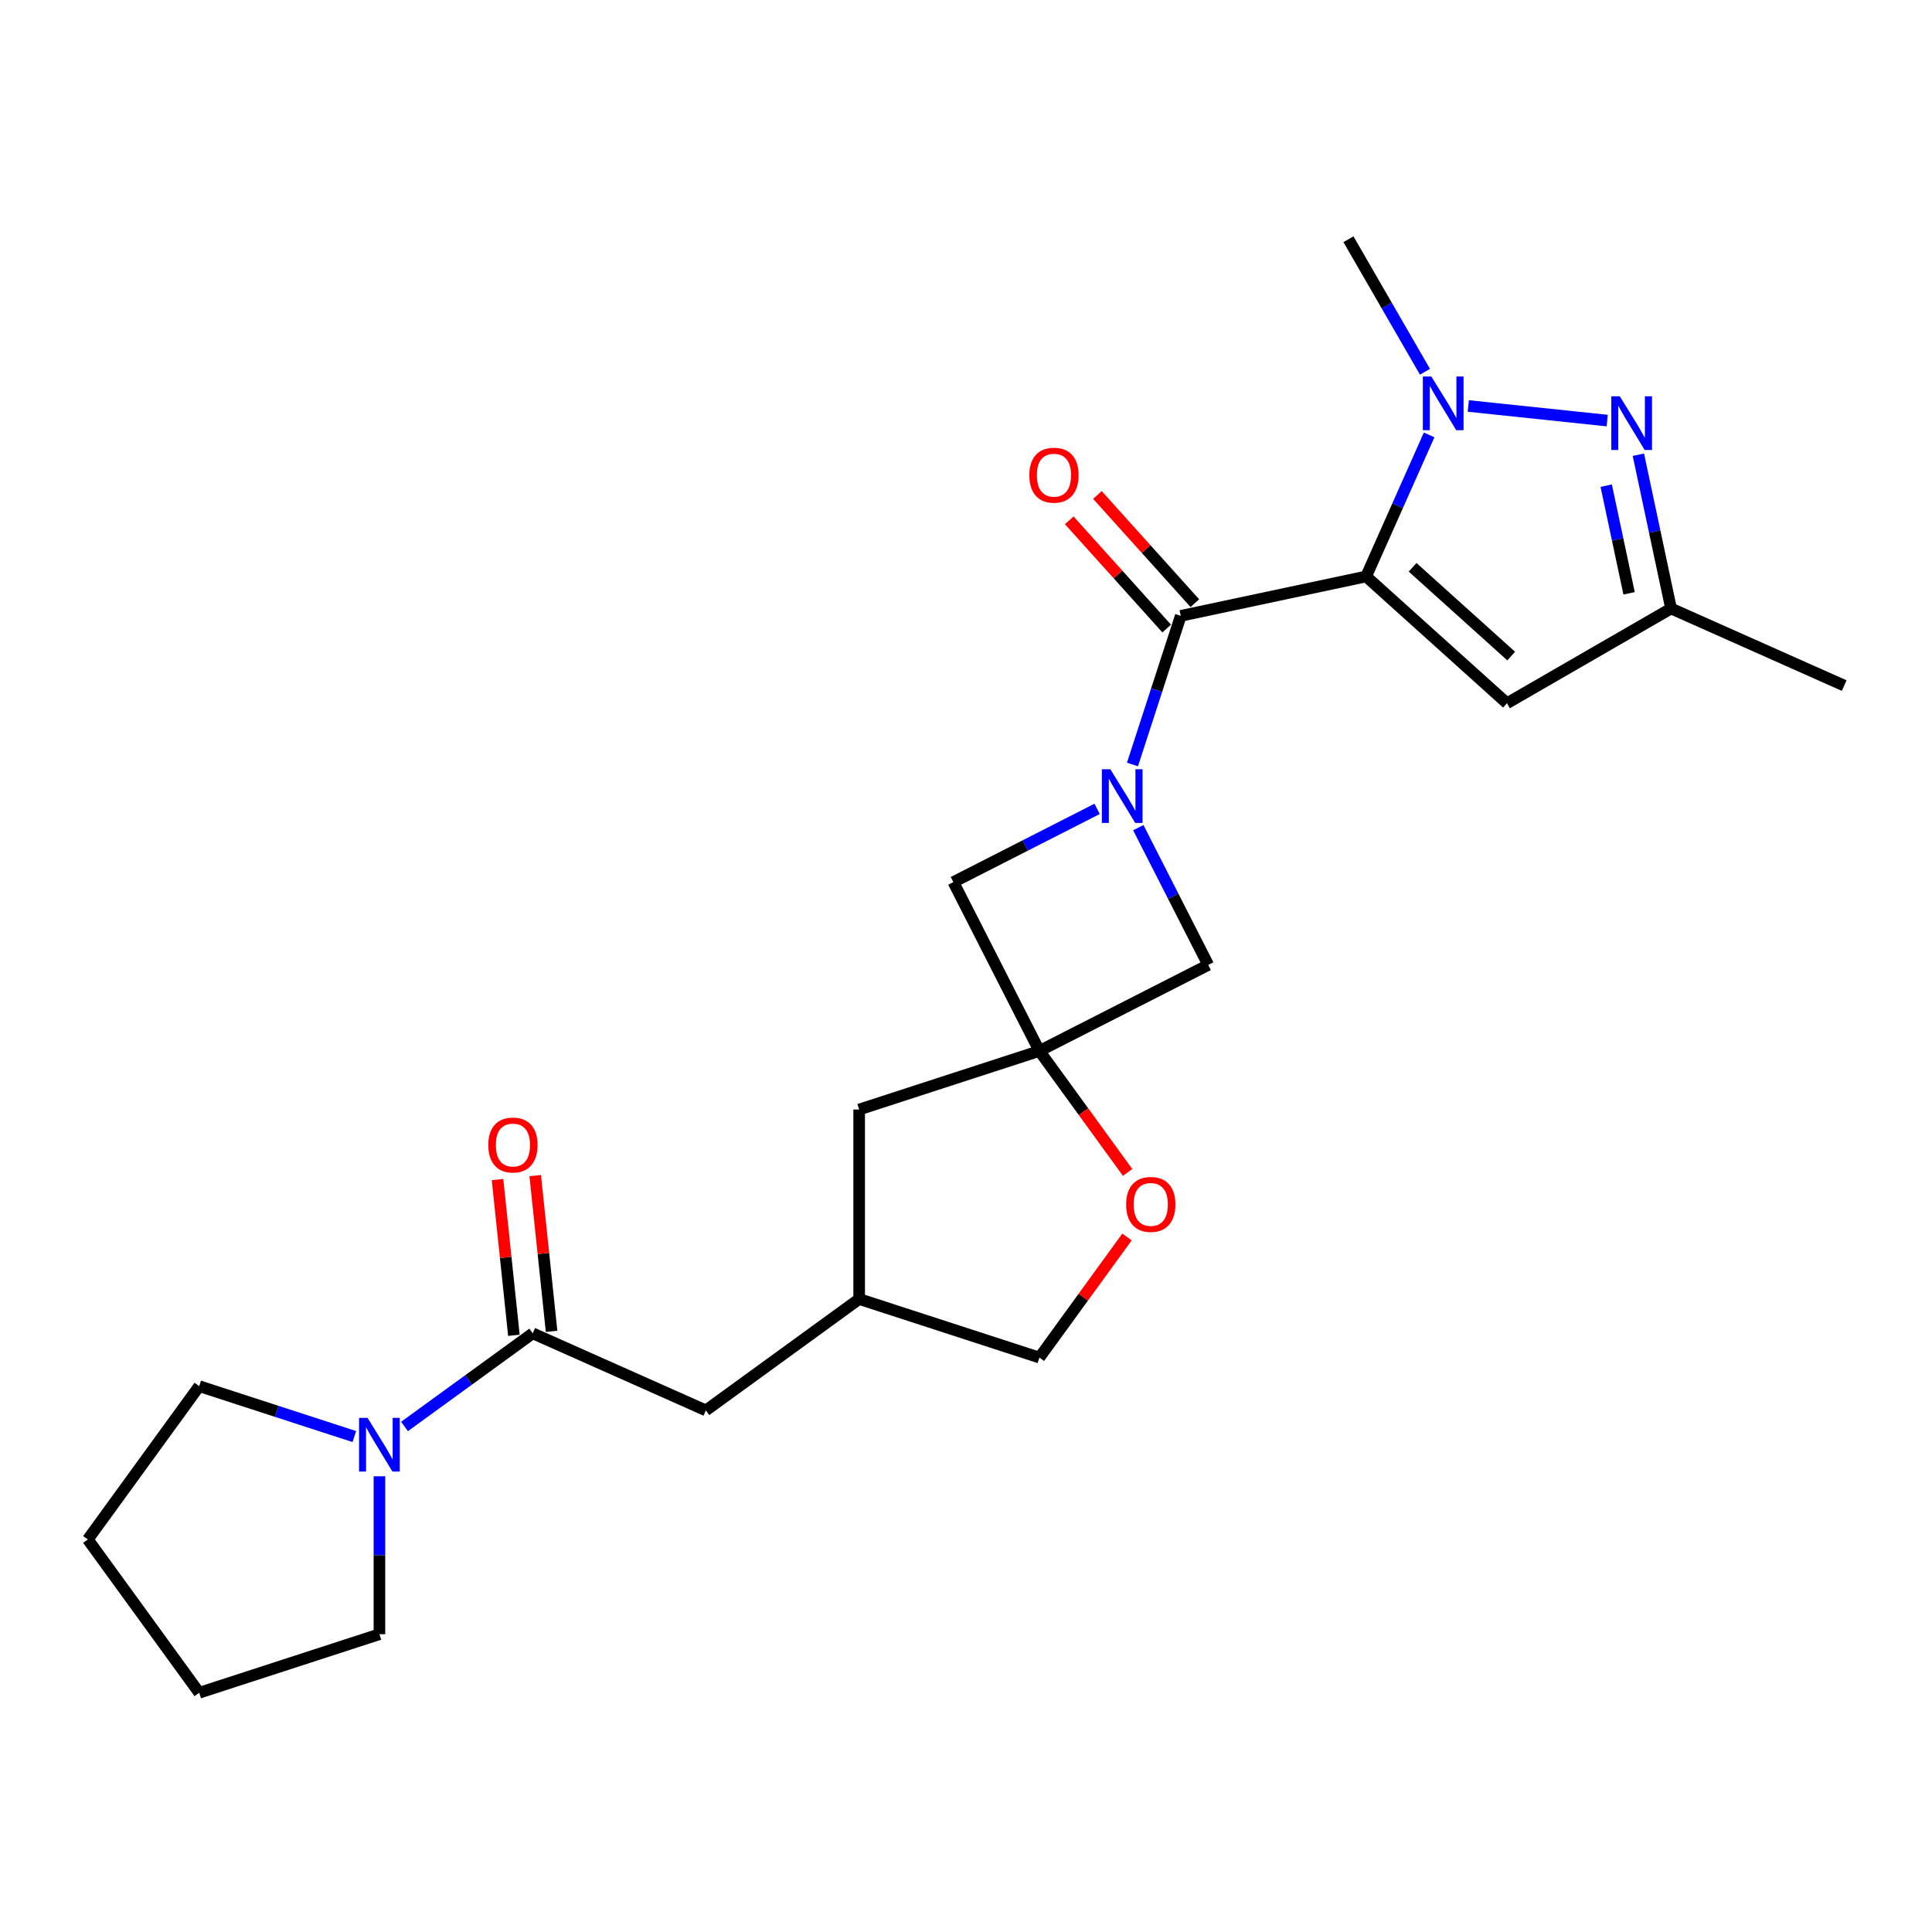 <?xml version='1.0' encoding='iso-8859-1'?>
<svg version='1.1' baseProfile='full'
              xmlns='http://www.w3.org/2000/svg'
                      xmlns:rdkit='http://www.rdkit.org/xml'
                      xmlns:xlink='http://www.w3.org/1999/xlink'
                  xml:space='preserve'
width='1000px' height='1000px' viewBox='0 0 1000 1000'>
<!-- END OF HEADER -->
<rect style='opacity:1.0;fill:#FFFFFF;stroke:none' width='1000' height='1000' x='0' y='0'> </rect>
<path class='bond-0' d='M 707.104,298.373 L 723.414,261.741' style='fill:none;fill-rule:evenodd;stroke:#000000;stroke-width:6px;stroke-linecap:butt;stroke-linejoin:miter;stroke-opacity:1' />
<path class='bond-0' d='M 723.414,261.741 L 739.724,225.109' style='fill:none;fill-rule:evenodd;stroke:#0000FF;stroke-width:6px;stroke-linecap:butt;stroke-linejoin:miter;stroke-opacity:1' />
<path class='bond-1' d='M 707.104,298.373 L 611.162,318.766' style='fill:none;fill-rule:evenodd;stroke:#000000;stroke-width:6px;stroke-linecap:butt;stroke-linejoin:miter;stroke-opacity:1' />
<path class='bond-4' d='M 707.104,298.373 L 779.996,364.005' style='fill:none;fill-rule:evenodd;stroke:#000000;stroke-width:6px;stroke-linecap:butt;stroke-linejoin:miter;stroke-opacity:1' />
<path class='bond-4' d='M 731.164,293.639 L 782.188,339.582' style='fill:none;fill-rule:evenodd;stroke:#000000;stroke-width:6px;stroke-linecap:butt;stroke-linejoin:miter;stroke-opacity:1' />
<path class='bond-3' d='M 759.986,210.132 L 831.887,217.69' style='fill:none;fill-rule:evenodd;stroke:#0000FF;stroke-width:6px;stroke-linecap:butt;stroke-linejoin:miter;stroke-opacity:1' />
<path class='bond-18' d='M 737.565,192.427 L 717.761,158.125' style='fill:none;fill-rule:evenodd;stroke:#0000FF;stroke-width:6px;stroke-linecap:butt;stroke-linejoin:miter;stroke-opacity:1' />
<path class='bond-18' d='M 717.761,158.125 L 697.956,123.823' style='fill:none;fill-rule:evenodd;stroke:#000000;stroke-width:6px;stroke-linecap:butt;stroke-linejoin:miter;stroke-opacity:1' />
<path class='bond-2' d='M 611.162,318.766 L 598.662,357.238' style='fill:none;fill-rule:evenodd;stroke:#000000;stroke-width:6px;stroke-linecap:butt;stroke-linejoin:miter;stroke-opacity:1' />
<path class='bond-2' d='M 598.662,357.238 L 586.162,395.71' style='fill:none;fill-rule:evenodd;stroke:#0000FF;stroke-width:6px;stroke-linecap:butt;stroke-linejoin:miter;stroke-opacity:1' />
<path class='bond-12' d='M 618.452,312.203 L 593.237,284.199' style='fill:none;fill-rule:evenodd;stroke:#000000;stroke-width:6px;stroke-linecap:butt;stroke-linejoin:miter;stroke-opacity:1' />
<path class='bond-12' d='M 593.237,284.199 L 568.023,256.196' style='fill:none;fill-rule:evenodd;stroke:#FF0000;stroke-width:6px;stroke-linecap:butt;stroke-linejoin:miter;stroke-opacity:1' />
<path class='bond-12' d='M 603.873,325.329 L 578.659,297.326' style='fill:none;fill-rule:evenodd;stroke:#000000;stroke-width:6px;stroke-linecap:butt;stroke-linejoin:miter;stroke-opacity:1' />
<path class='bond-12' d='M 578.659,297.326 L 553.445,269.322' style='fill:none;fill-rule:evenodd;stroke:#FF0000;stroke-width:6px;stroke-linecap:butt;stroke-linejoin:miter;stroke-opacity:1' />
<path class='bond-9' d='M 567.866,418.668 L 530.662,437.624' style='fill:none;fill-rule:evenodd;stroke:#0000FF;stroke-width:6px;stroke-linecap:butt;stroke-linejoin:miter;stroke-opacity:1' />
<path class='bond-9' d='M 530.662,437.624 L 493.458,456.58' style='fill:none;fill-rule:evenodd;stroke:#000000;stroke-width:6px;stroke-linecap:butt;stroke-linejoin:miter;stroke-opacity:1' />
<path class='bond-10' d='M 589.179,428.392 L 607.28,463.918' style='fill:none;fill-rule:evenodd;stroke:#0000FF;stroke-width:6px;stroke-linecap:butt;stroke-linejoin:miter;stroke-opacity:1' />
<path class='bond-10' d='M 607.28,463.918 L 625.382,499.445' style='fill:none;fill-rule:evenodd;stroke:#000000;stroke-width:6px;stroke-linecap:butt;stroke-linejoin:miter;stroke-opacity:1' />
<path class='bond-24' d='M 848.02,235.361 L 856.48,275.162' style='fill:none;fill-rule:evenodd;stroke:#0000FF;stroke-width:6px;stroke-linecap:butt;stroke-linejoin:miter;stroke-opacity:1' />
<path class='bond-24' d='M 856.48,275.162 L 864.94,314.962' style='fill:none;fill-rule:evenodd;stroke:#000000;stroke-width:6px;stroke-linecap:butt;stroke-linejoin:miter;stroke-opacity:1' />
<path class='bond-24' d='M 831.37,251.38 L 837.292,279.24' style='fill:none;fill-rule:evenodd;stroke:#0000FF;stroke-width:6px;stroke-linecap:butt;stroke-linejoin:miter;stroke-opacity:1' />
<path class='bond-24' d='M 837.292,279.24 L 843.214,307.101' style='fill:none;fill-rule:evenodd;stroke:#000000;stroke-width:6px;stroke-linecap:butt;stroke-linejoin:miter;stroke-opacity:1' />
<path class='bond-8' d='M 779.996,364.005 L 864.94,314.962' style='fill:none;fill-rule:evenodd;stroke:#000000;stroke-width:6px;stroke-linecap:butt;stroke-linejoin:miter;stroke-opacity:1' />
<path class='bond-5' d='M 537.988,543.975 L 625.382,499.445' style='fill:none;fill-rule:evenodd;stroke:#000000;stroke-width:6px;stroke-linecap:butt;stroke-linejoin:miter;stroke-opacity:1' />
<path class='bond-11' d='M 537.988,543.975 L 560.821,575.402' style='fill:none;fill-rule:evenodd;stroke:#000000;stroke-width:6px;stroke-linecap:butt;stroke-linejoin:miter;stroke-opacity:1' />
<path class='bond-11' d='M 560.821,575.402 L 583.654,606.83' style='fill:none;fill-rule:evenodd;stroke:#FF0000;stroke-width:6px;stroke-linecap:butt;stroke-linejoin:miter;stroke-opacity:1' />
<path class='bond-15' d='M 537.988,543.975 L 444.703,574.285' style='fill:none;fill-rule:evenodd;stroke:#000000;stroke-width:6px;stroke-linecap:butt;stroke-linejoin:miter;stroke-opacity:1' />
<path class='bond-25' d='M 537.988,543.975 L 493.458,456.58' style='fill:none;fill-rule:evenodd;stroke:#000000;stroke-width:6px;stroke-linecap:butt;stroke-linejoin:miter;stroke-opacity:1' />
<path class='bond-6' d='M 275.745,690.128 L 365.35,730.023' style='fill:none;fill-rule:evenodd;stroke:#000000;stroke-width:6px;stroke-linecap:butt;stroke-linejoin:miter;stroke-opacity:1' />
<path class='bond-7' d='M 275.745,690.128 L 242.562,714.237' style='fill:none;fill-rule:evenodd;stroke:#000000;stroke-width:6px;stroke-linecap:butt;stroke-linejoin:miter;stroke-opacity:1' />
<path class='bond-7' d='M 242.562,714.237 L 209.379,738.346' style='fill:none;fill-rule:evenodd;stroke:#0000FF;stroke-width:6px;stroke-linecap:butt;stroke-linejoin:miter;stroke-opacity:1' />
<path class='bond-14' d='M 285.5,689.103 L 281.263,648.794' style='fill:none;fill-rule:evenodd;stroke:#000000;stroke-width:6px;stroke-linecap:butt;stroke-linejoin:miter;stroke-opacity:1' />
<path class='bond-14' d='M 281.263,648.794 L 277.026,608.485' style='fill:none;fill-rule:evenodd;stroke:#FF0000;stroke-width:6px;stroke-linecap:butt;stroke-linejoin:miter;stroke-opacity:1' />
<path class='bond-14' d='M 265.99,691.154 L 261.753,650.845' style='fill:none;fill-rule:evenodd;stroke:#000000;stroke-width:6px;stroke-linecap:butt;stroke-linejoin:miter;stroke-opacity:1' />
<path class='bond-14' d='M 261.753,650.845 L 257.517,610.535' style='fill:none;fill-rule:evenodd;stroke:#FF0000;stroke-width:6px;stroke-linecap:butt;stroke-linejoin:miter;stroke-opacity:1' />
<path class='bond-19' d='M 196.392,764.123 L 196.392,804.995' style='fill:none;fill-rule:evenodd;stroke:#0000FF;stroke-width:6px;stroke-linecap:butt;stroke-linejoin:miter;stroke-opacity:1' />
<path class='bond-19' d='M 196.392,804.995 L 196.392,845.867' style='fill:none;fill-rule:evenodd;stroke:#000000;stroke-width:6px;stroke-linecap:butt;stroke-linejoin:miter;stroke-opacity:1' />
<path class='bond-20' d='M 183.406,743.562 L 143.257,730.517' style='fill:none;fill-rule:evenodd;stroke:#0000FF;stroke-width:6px;stroke-linecap:butt;stroke-linejoin:miter;stroke-opacity:1' />
<path class='bond-20' d='M 143.257,730.517 L 103.108,717.472' style='fill:none;fill-rule:evenodd;stroke:#000000;stroke-width:6px;stroke-linecap:butt;stroke-linejoin:miter;stroke-opacity:1' />
<path class='bond-21' d='M 864.94,314.962 L 954.545,354.857' style='fill:none;fill-rule:evenodd;stroke:#000000;stroke-width:6px;stroke-linecap:butt;stroke-linejoin:miter;stroke-opacity:1' />
<path class='bond-17' d='M 583.341,640.257 L 560.664,671.469' style='fill:none;fill-rule:evenodd;stroke:#FF0000;stroke-width:6px;stroke-linecap:butt;stroke-linejoin:miter;stroke-opacity:1' />
<path class='bond-17' d='M 560.664,671.469 L 537.988,702.68' style='fill:none;fill-rule:evenodd;stroke:#000000;stroke-width:6px;stroke-linecap:butt;stroke-linejoin:miter;stroke-opacity:1' />
<path class='bond-13' d='M 365.35,730.023 L 444.703,672.37' style='fill:none;fill-rule:evenodd;stroke:#000000;stroke-width:6px;stroke-linecap:butt;stroke-linejoin:miter;stroke-opacity:1' />
<path class='bond-16' d='M 444.703,574.285 L 444.703,672.37' style='fill:none;fill-rule:evenodd;stroke:#000000;stroke-width:6px;stroke-linecap:butt;stroke-linejoin:miter;stroke-opacity:1' />
<path class='bond-26' d='M 444.703,672.37 L 537.988,702.68' style='fill:none;fill-rule:evenodd;stroke:#000000;stroke-width:6px;stroke-linecap:butt;stroke-linejoin:miter;stroke-opacity:1' />
<path class='bond-22' d='M 196.392,845.867 L 103.108,876.177' style='fill:none;fill-rule:evenodd;stroke:#000000;stroke-width:6px;stroke-linecap:butt;stroke-linejoin:miter;stroke-opacity:1' />
<path class='bond-23' d='M 103.108,717.472 L 45.455,796.824' style='fill:none;fill-rule:evenodd;stroke:#000000;stroke-width:6px;stroke-linecap:butt;stroke-linejoin:miter;stroke-opacity:1' />
<path class='bond-27' d='M 103.108,876.177 L 45.455,796.824' style='fill:none;fill-rule:evenodd;stroke:#000000;stroke-width:6px;stroke-linecap:butt;stroke-linejoin:miter;stroke-opacity:1' />
<path  class='atom-1' d='M 740.859 194.879
L 749.961 209.591
Q 750.864 211.043, 752.315 213.672
Q 753.767 216.3, 753.845 216.457
L 753.845 194.879
L 757.533 194.879
L 757.533 222.656
L 753.728 222.656
L 743.958 206.57
Q 742.821 204.687, 741.604 202.529
Q 740.427 200.371, 740.074 199.704
L 740.074 222.656
L 736.465 222.656
L 736.465 194.879
L 740.859 194.879
' fill='#0000FF'/>
<path  class='atom-3' d='M 574.712 398.162
L 583.815 412.874
Q 584.717 414.326, 586.169 416.955
Q 587.62 419.584, 587.699 419.74
L 587.699 398.162
L 591.387 398.162
L 591.387 425.939
L 587.581 425.939
L 577.812 409.853
Q 576.674 407.97, 575.458 405.812
Q 574.281 403.654, 573.928 402.988
L 573.928 425.939
L 570.318 425.939
L 570.318 398.162
L 574.712 398.162
' fill='#0000FF'/>
<path  class='atom-4' d='M 838.407 205.131
L 847.509 219.844
Q 848.412 221.296, 849.863 223.924
Q 851.315 226.553, 851.393 226.71
L 851.393 205.131
L 855.081 205.131
L 855.081 232.909
L 851.276 232.909
L 841.506 216.823
Q 840.369 214.94, 839.152 212.782
Q 837.975 210.624, 837.622 209.957
L 837.622 232.909
L 834.013 232.909
L 834.013 205.131
L 838.407 205.131
' fill='#0000FF'/>
<path  class='atom-8' d='M 190.252 733.893
L 199.354 748.605
Q 200.257 750.057, 201.708 752.686
Q 203.16 755.314, 203.239 755.471
L 203.239 733.893
L 206.927 733.893
L 206.927 761.67
L 203.121 761.67
L 193.352 745.584
Q 192.214 743.701, 190.998 741.543
Q 189.821 739.385, 189.467 738.718
L 189.467 761.67
L 185.858 761.67
L 185.858 733.893
L 190.252 733.893
' fill='#0000FF'/>
<path  class='atom-12' d='M 582.889 623.406
Q 582.889 616.736, 586.185 613.009
Q 589.481 609.282, 595.641 609.282
Q 601.8 609.282, 605.096 613.009
Q 608.392 616.736, 608.392 623.406
Q 608.392 630.154, 605.057 633.999
Q 601.722 637.805, 595.641 637.805
Q 589.52 637.805, 586.185 633.999
Q 582.889 630.194, 582.889 623.406
M 595.641 634.666
Q 599.878 634.666, 602.153 631.841
Q 604.468 628.977, 604.468 623.406
Q 604.468 617.953, 602.153 615.206
Q 599.878 612.421, 595.641 612.421
Q 591.403 612.421, 589.088 615.167
Q 586.813 617.913, 586.813 623.406
Q 586.813 629.017, 589.088 631.841
Q 591.403 634.666, 595.641 634.666
' fill='#FF0000'/>
<path  class='atom-13' d='M 532.779 245.953
Q 532.779 239.283, 536.075 235.556
Q 539.371 231.829, 545.531 231.829
Q 551.69 231.829, 554.986 235.556
Q 558.282 239.283, 558.282 245.953
Q 558.282 252.701, 554.947 256.546
Q 551.612 260.352, 545.531 260.352
Q 539.41 260.352, 536.075 256.546
Q 532.779 252.74, 532.779 245.953
M 545.531 257.213
Q 549.768 257.213, 552.043 254.388
Q 554.358 251.524, 554.358 245.953
Q 554.358 240.499, 552.043 237.753
Q 549.768 234.967, 545.531 234.967
Q 541.293 234.967, 538.978 237.714
Q 536.703 240.46, 536.703 245.953
Q 536.703 251.563, 538.978 254.388
Q 541.293 257.213, 545.531 257.213
' fill='#FF0000'/>
<path  class='atom-15' d='M 252.741 592.659
Q 252.741 585.989, 256.037 582.262
Q 259.332 578.535, 265.492 578.535
Q 271.652 578.535, 274.948 582.262
Q 278.243 585.989, 278.243 592.659
Q 278.243 599.407, 274.908 603.252
Q 271.573 607.058, 265.492 607.058
Q 259.372 607.058, 256.037 603.252
Q 252.741 599.446, 252.741 592.659
M 265.492 603.919
Q 269.729 603.919, 272.005 601.094
Q 274.32 598.23, 274.32 592.659
Q 274.32 587.205, 272.005 584.459
Q 269.729 581.673, 265.492 581.673
Q 261.255 581.673, 258.94 584.42
Q 256.665 587.166, 256.665 592.659
Q 256.665 598.269, 258.94 601.094
Q 261.255 603.919, 265.492 603.919
' fill='#FF0000'/>
</svg>
